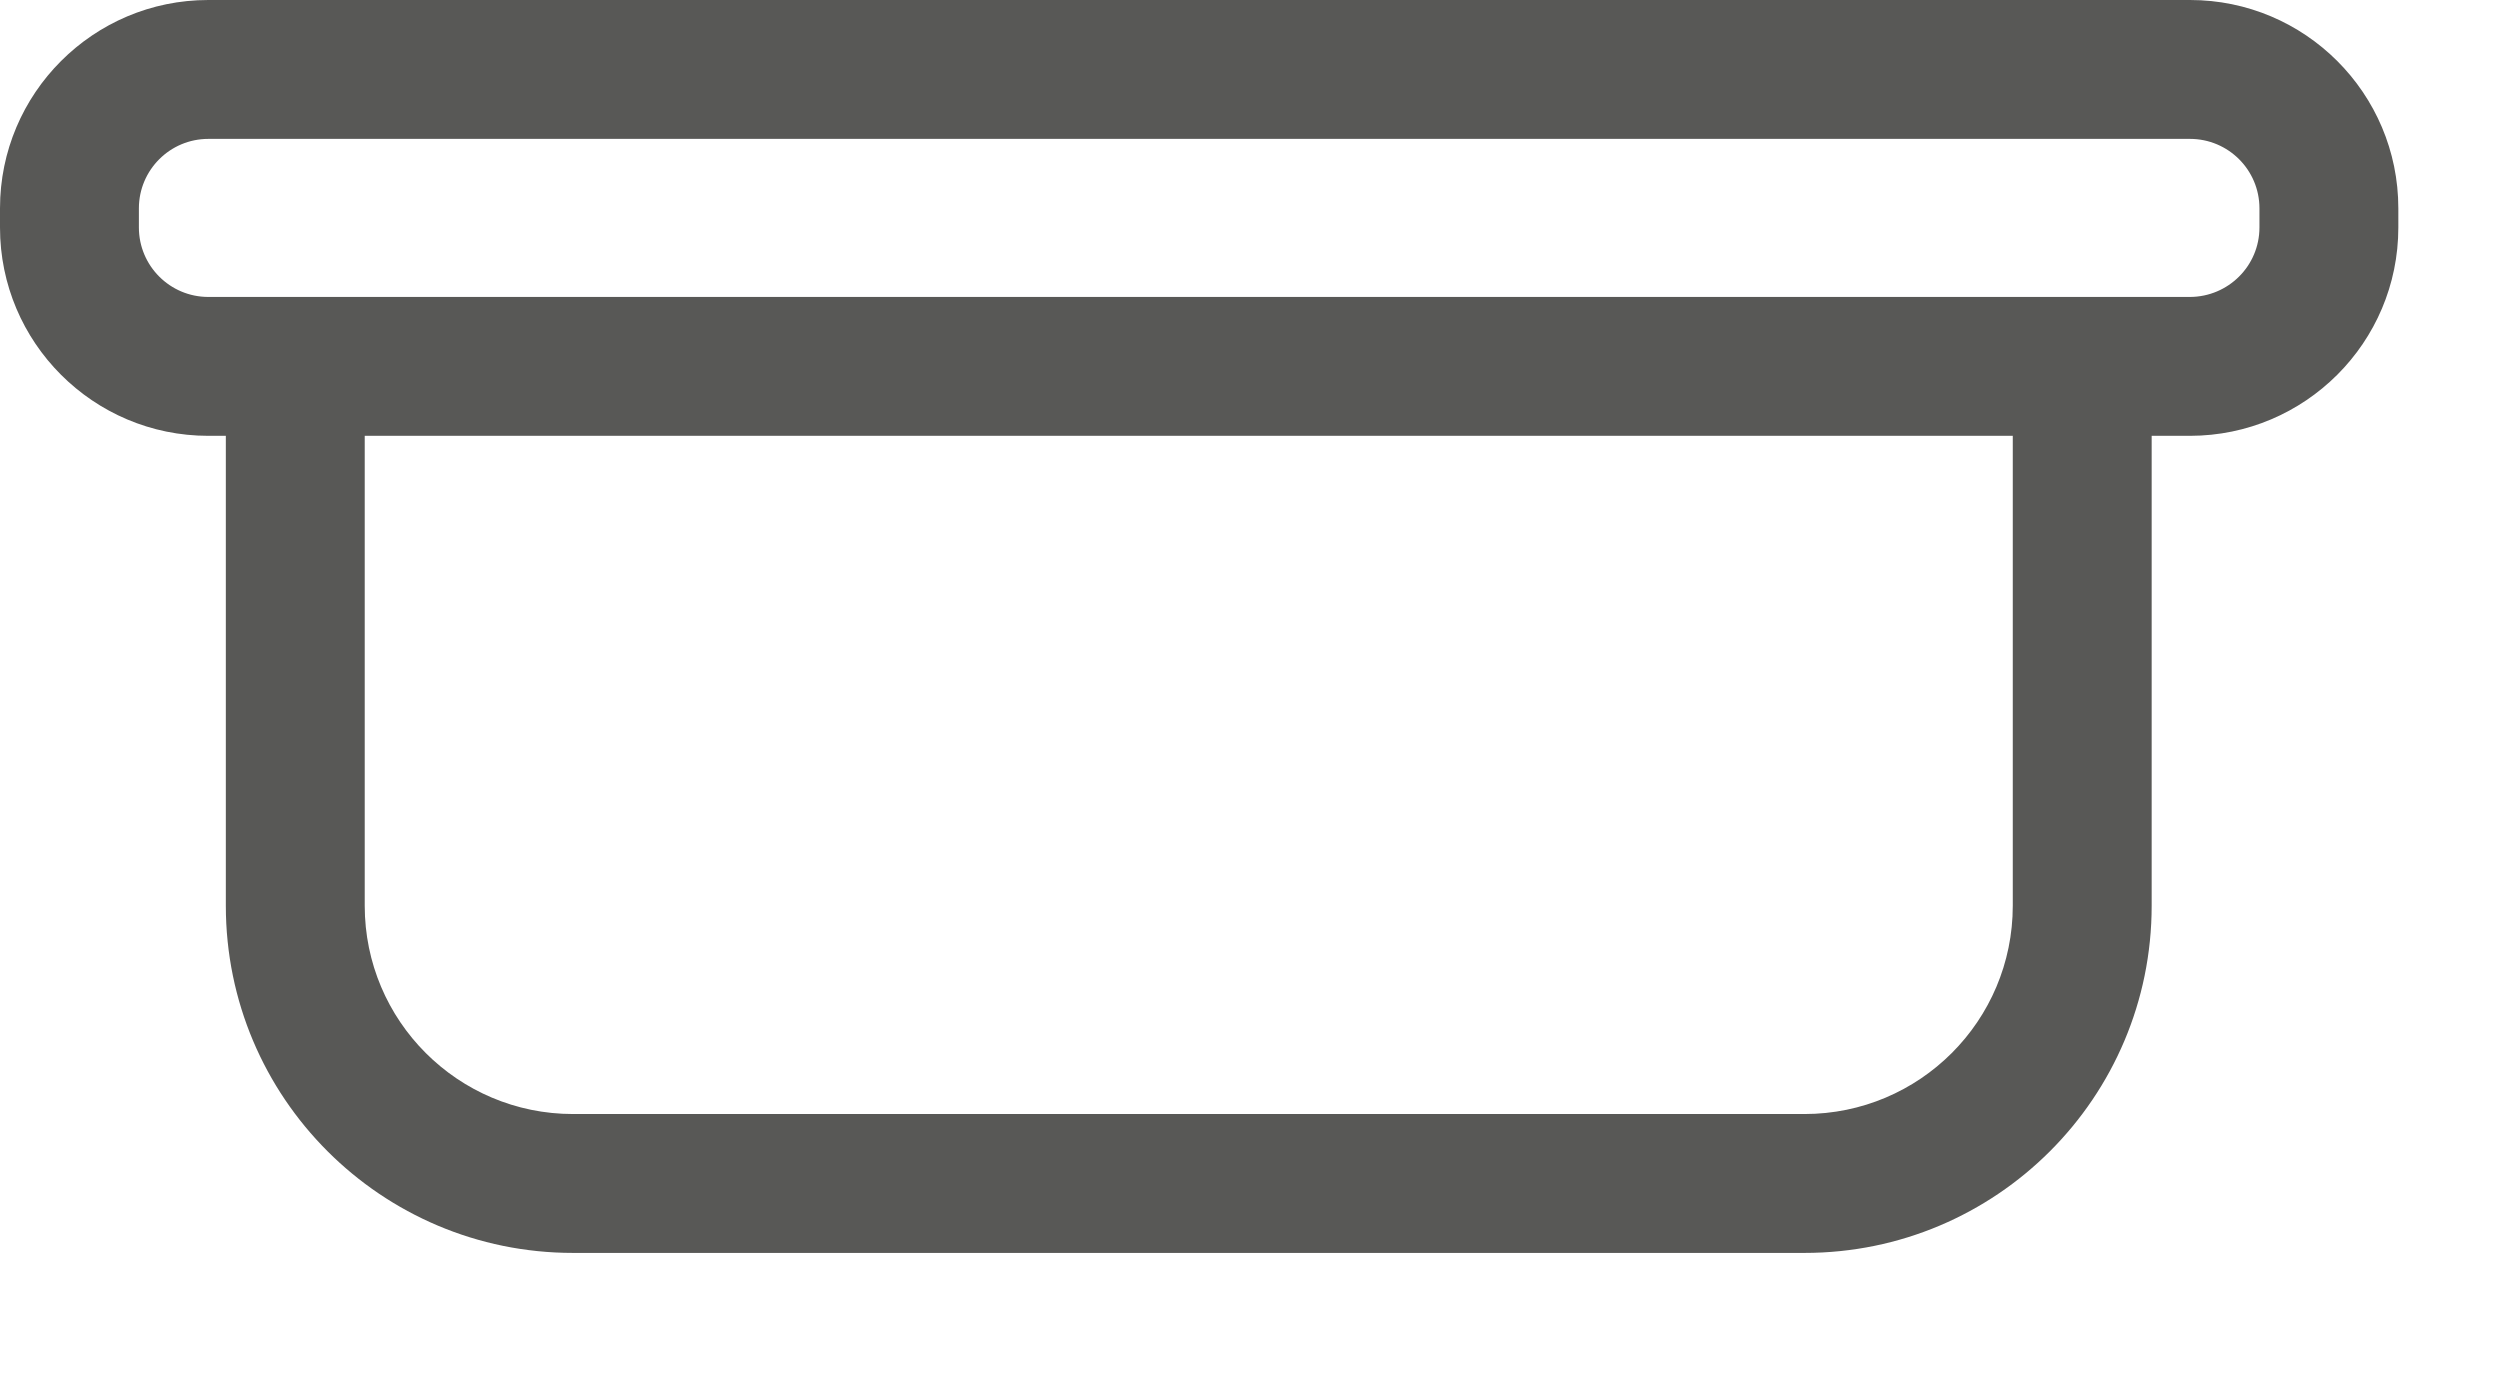 <svg xmlns="http://www.w3.org/2000/svg" fill="none" viewBox="0 0 18 10" height="10" width="18">
<path fill="#585856" d="M15.768 0C16.596 0 17.268 0.672 17.268 1.5V1.638C17.268 2.466 16.596 3.137 15.768 3.138H15.492V6.521C15.492 7.902 14.373 9.021 12.992 9.021H4.126C2.745 9.021 1.626 7.902 1.626 6.521V3.138H1.5C0.672 3.138 9.44968e-07 2.466 0 1.638V1.5C7.0972e-08 0.672 0.672 0 1.5 0H15.768ZM2.626 6.521C2.626 7.35 3.298 8.021 4.126 8.021H12.992C13.821 8.021 14.492 7.35 14.492 6.521V3.138H2.626V6.521ZM1.5 1C1.224 1 1 1.224 1 1.5V1.638C1 1.914 1.224 2.138 1.5 2.138H15.768C16.044 2.137 16.268 1.914 16.268 1.638V1.5C16.268 1.224 16.044 1 15.768 1H1.5Z"></path>
</svg>
